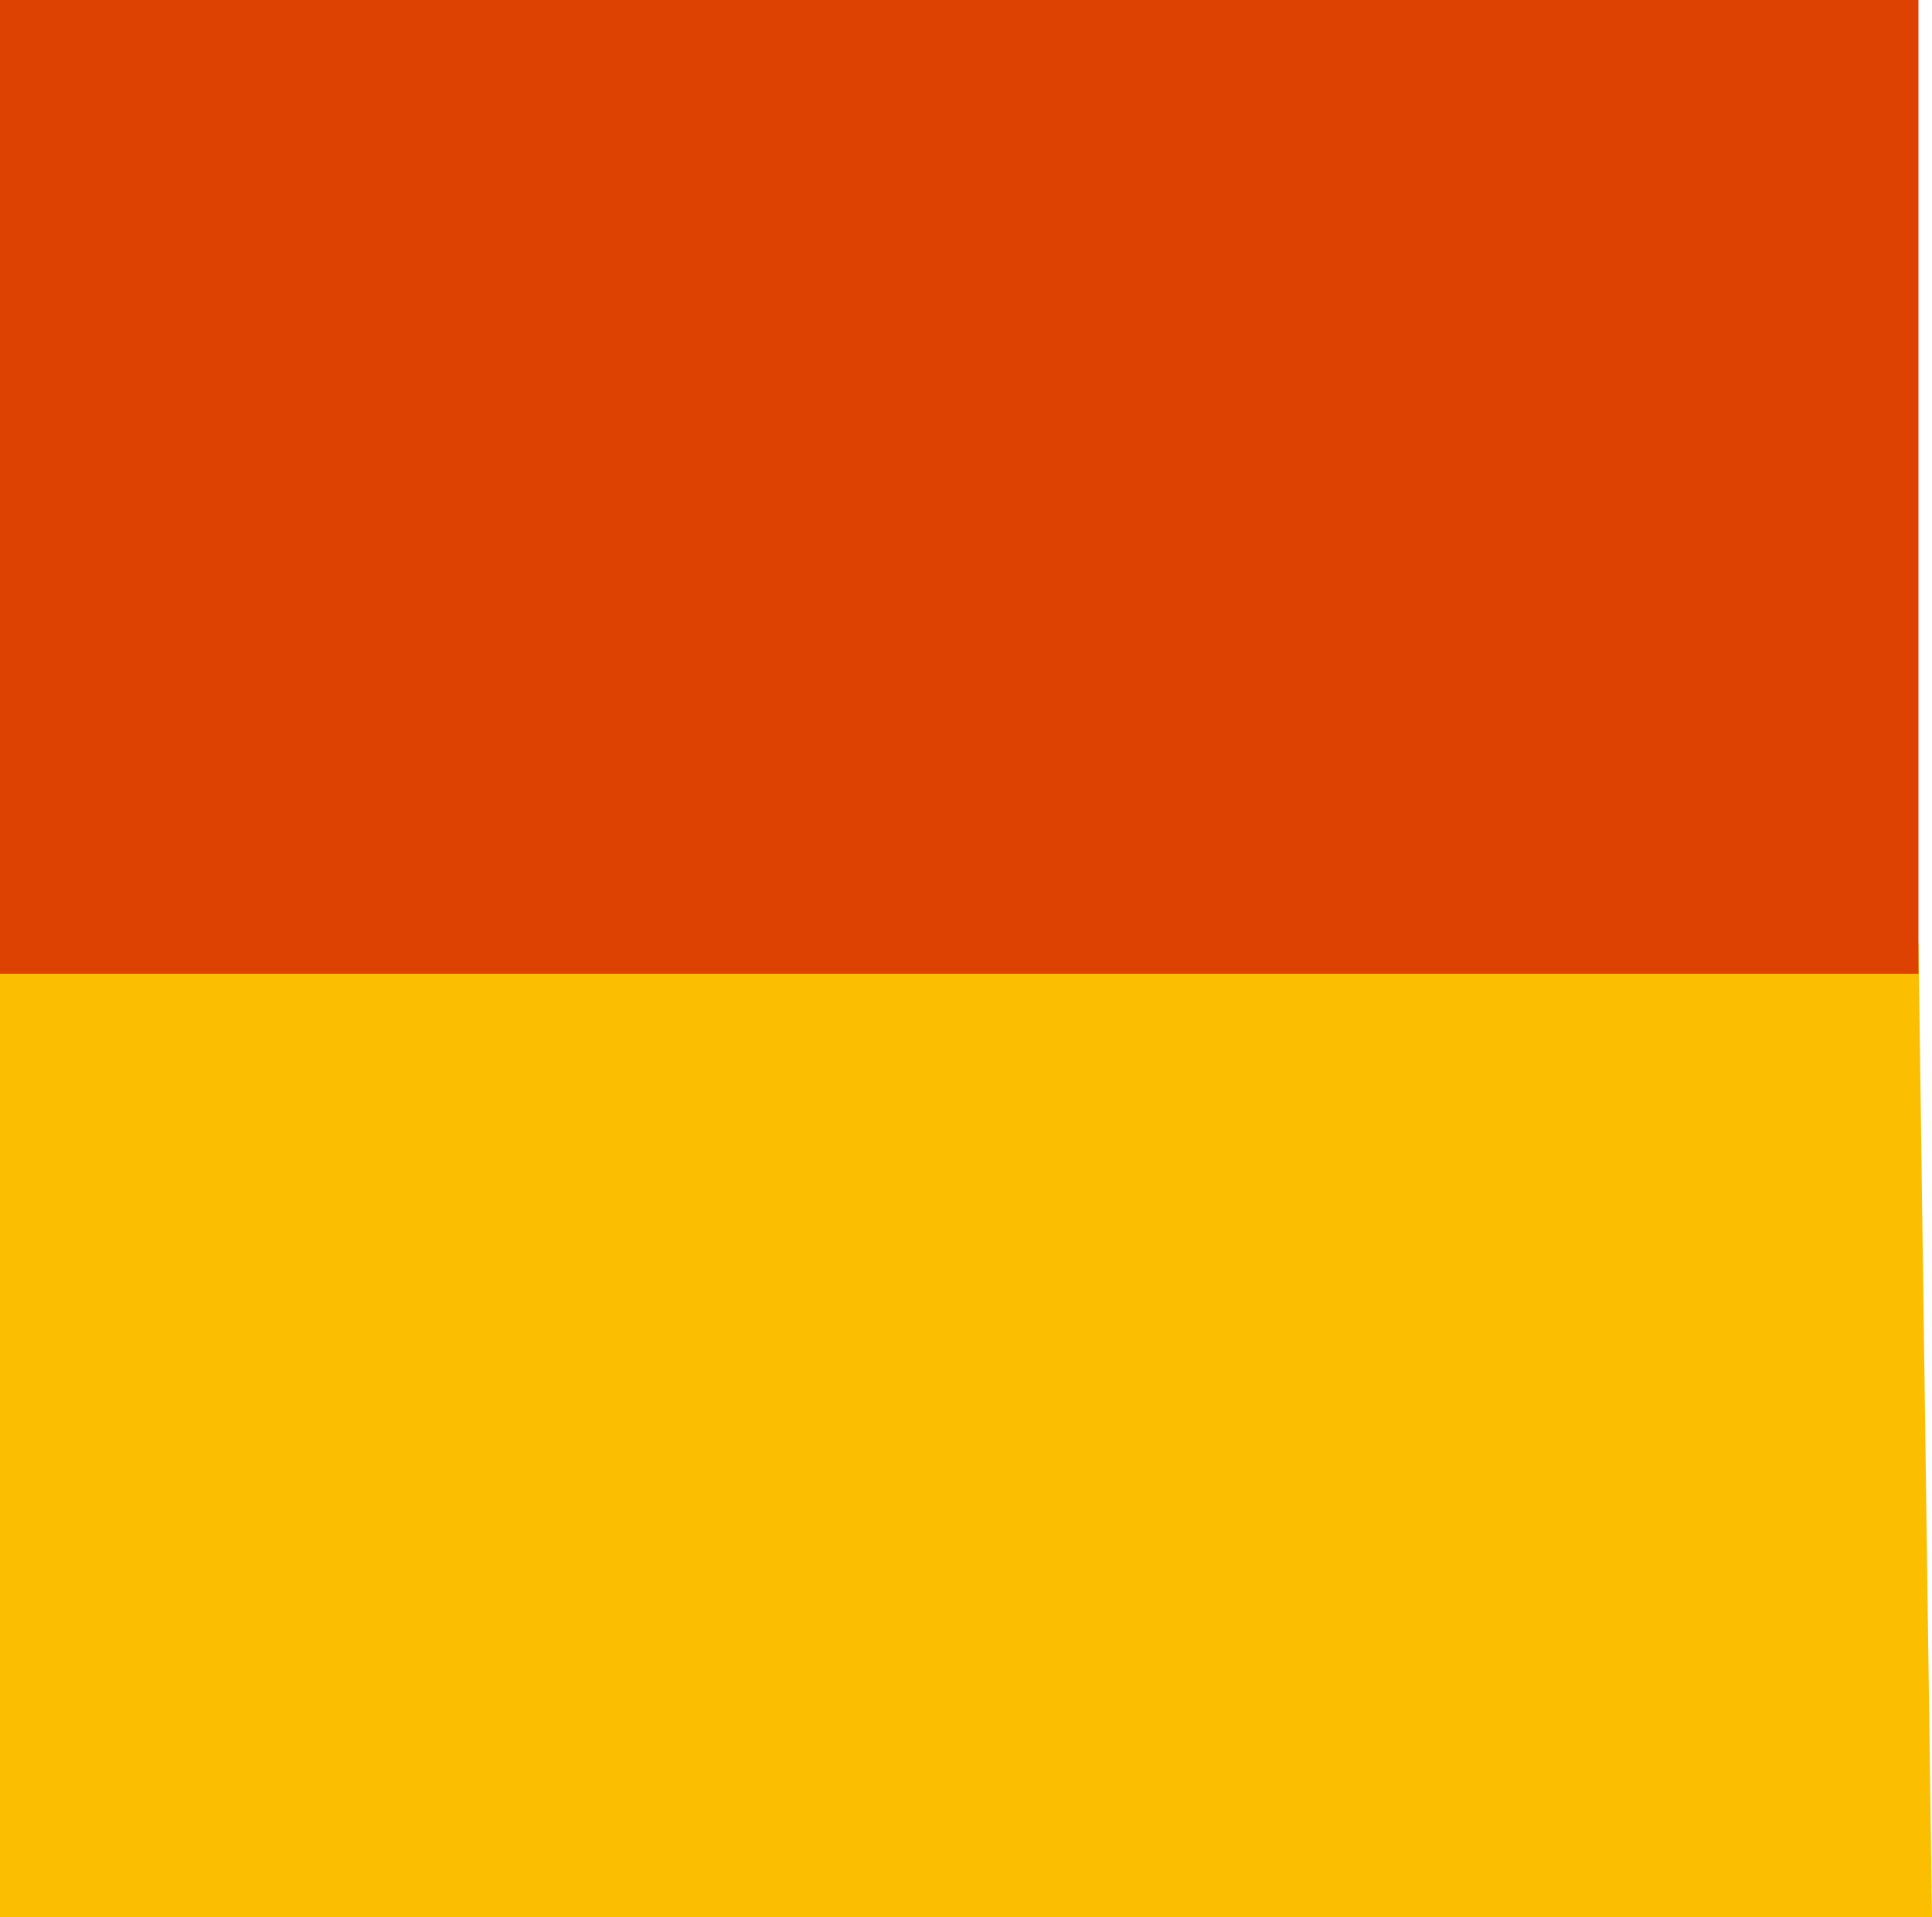 <svg xmlns="http://www.w3.org/2000/svg" width="423.087" height="419.742" viewBox="0 0 423.087 419.742">
  <g id="Group_390" data-name="Group 390" transform="translate(423.087) rotate(90)">
    <path id="Path_112" data-name="Path 112" d="M213.2,0,0,2.964V423.086H213.2Z" transform="translate(206.547 0)" fill="#fbbe00"/>
    <rect id="Rectangle_372" data-name="Rectangle 372" width="213.195" height="420.122" transform="translate(0 2.965)" fill="#de4203"/>
  </g>
</svg>
